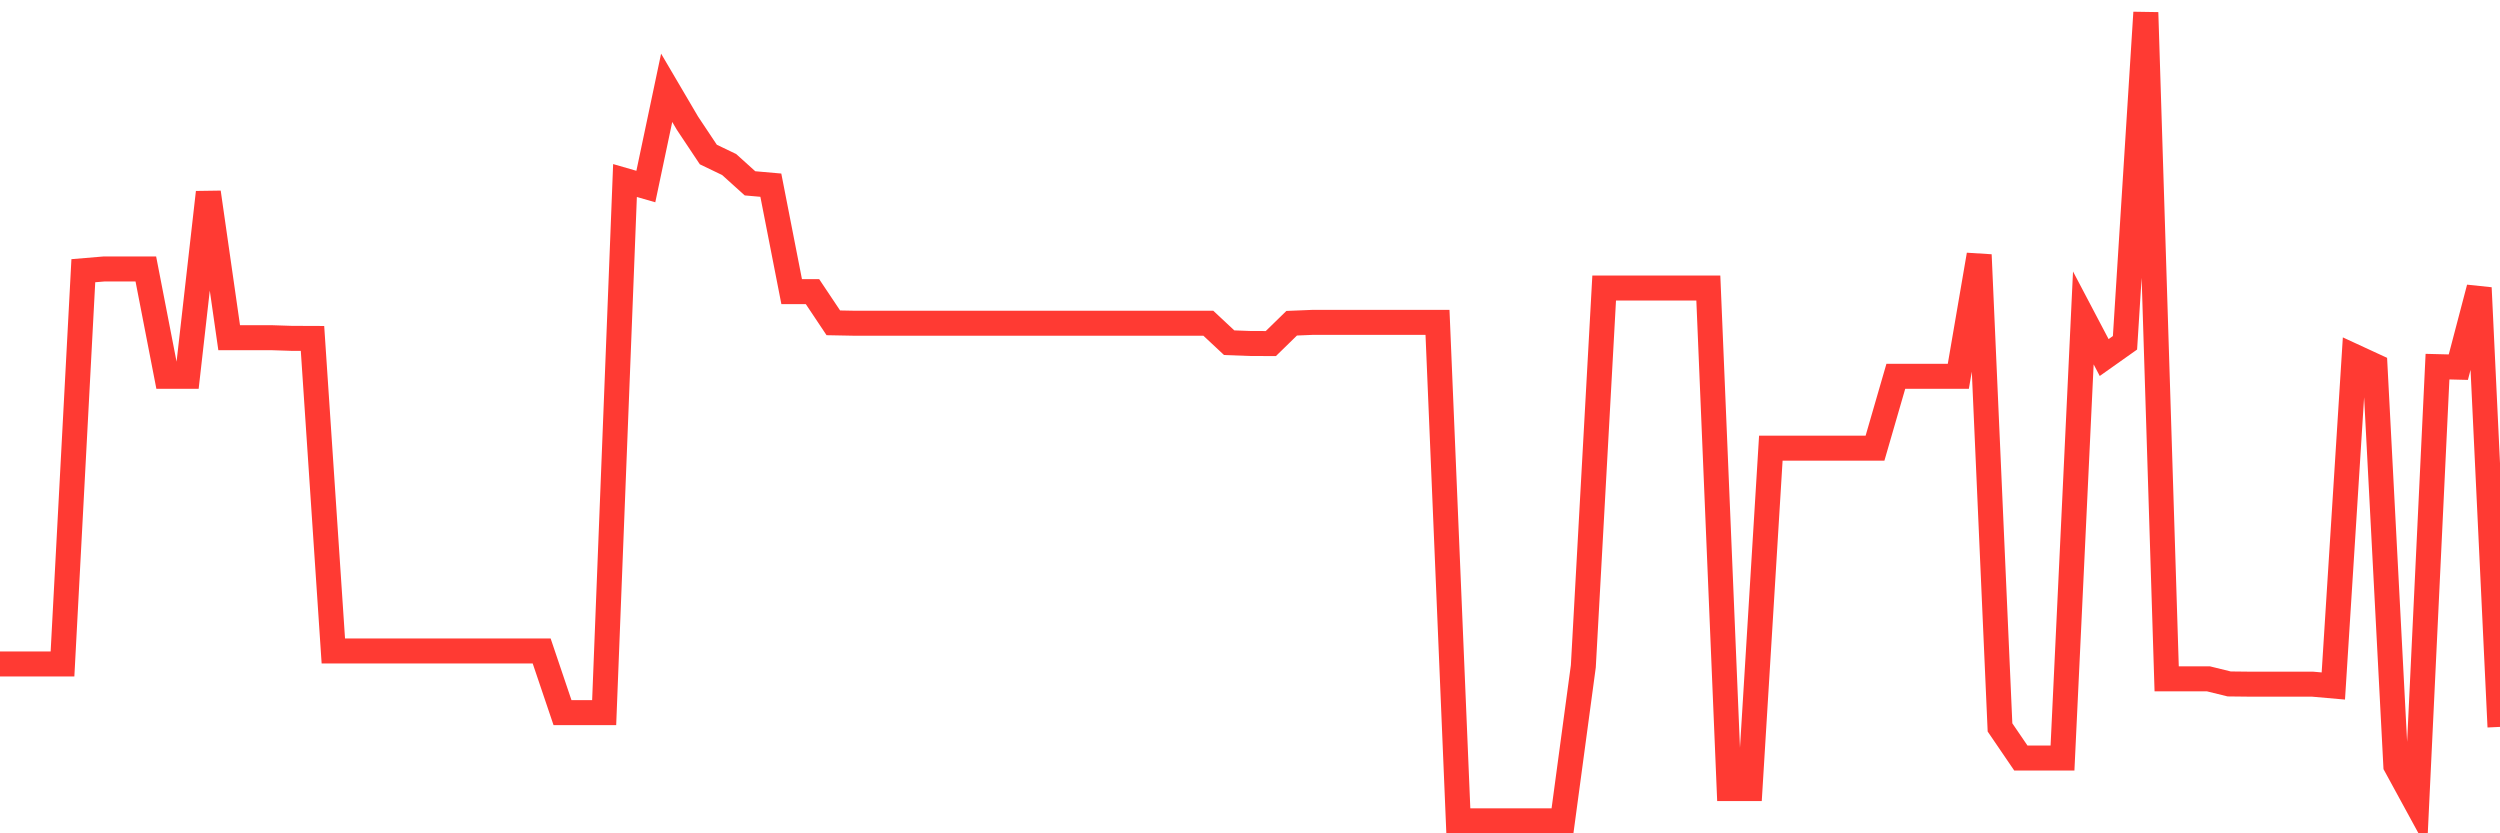 <svg
  xmlns="http://www.w3.org/2000/svg"
  xmlns:xlink="http://www.w3.org/1999/xlink"
  width="120"
  height="40"
  viewBox="0 0 120 40"
  preserveAspectRatio="none"
>
  <polyline
    points="0,31.871 1,31.871 2,31.871 3,31.871 4,12.994 5,12.91 6,12.91 7,12.91 8,18.061 9,18.061 10,9.233 11,16.208 12,16.208 13,16.208 14,16.241 15,16.245 16,31.247 17,31.247 18,31.247 19,31.247 20,31.247 21,31.247 22,31.247 23,31.247 24,31.247 25,31.247 26,31.247 27,34.205 28,34.205 29,34.205 30,8.665 31,8.954 32,4.214 33,5.916 34,7.417 35,7.898 36,8.8 37,8.888 38,13.999 39,13.999 40,15.496 41,15.515 42,15.515 43,15.515 44,15.515 45,15.515 46,15.515 47,15.515 48,15.515 49,15.515 50,15.515 51,15.515 52,15.515 53,15.515 54,15.515 55,15.515 56,15.515 57,15.515 58,15.515 59,16.45 60,16.487 61,16.491 62,15.515 63,15.474 64,15.474 65,15.474 66,15.474 67,15.474 68,15.474 69,15.474 70,39.4 71,39.4 72,39.4 73,39.4 74,39.4 75,39.4 76,31.981 77,13.827 78,13.827 79,13.827 80,13.827 81,13.827 82,13.827 83,37.852 84,37.852 85,21.513 86,21.513 87,21.513 88,21.513 89,21.513 90,21.513 91,18.061 92,18.061 93,18.061 94,18.061 95,12.231 96,34.916 97,36.384 98,36.384 99,36.384 100,15.261 101,17.162 102,16.454 103,0.6 104,32.583 105,32.583 106,32.583 107,32.829 108,32.84 109,32.84 110,32.84 111,32.84 112,32.928 113,17.107 114,17.569 115,36.751 116,38.585 117,17.599 118,17.624 119,13.816 120,34.891"
    fill="none"
    stroke="#ff3a33"
    stroke-width="1.2"
  >
  </polyline>
</svg>